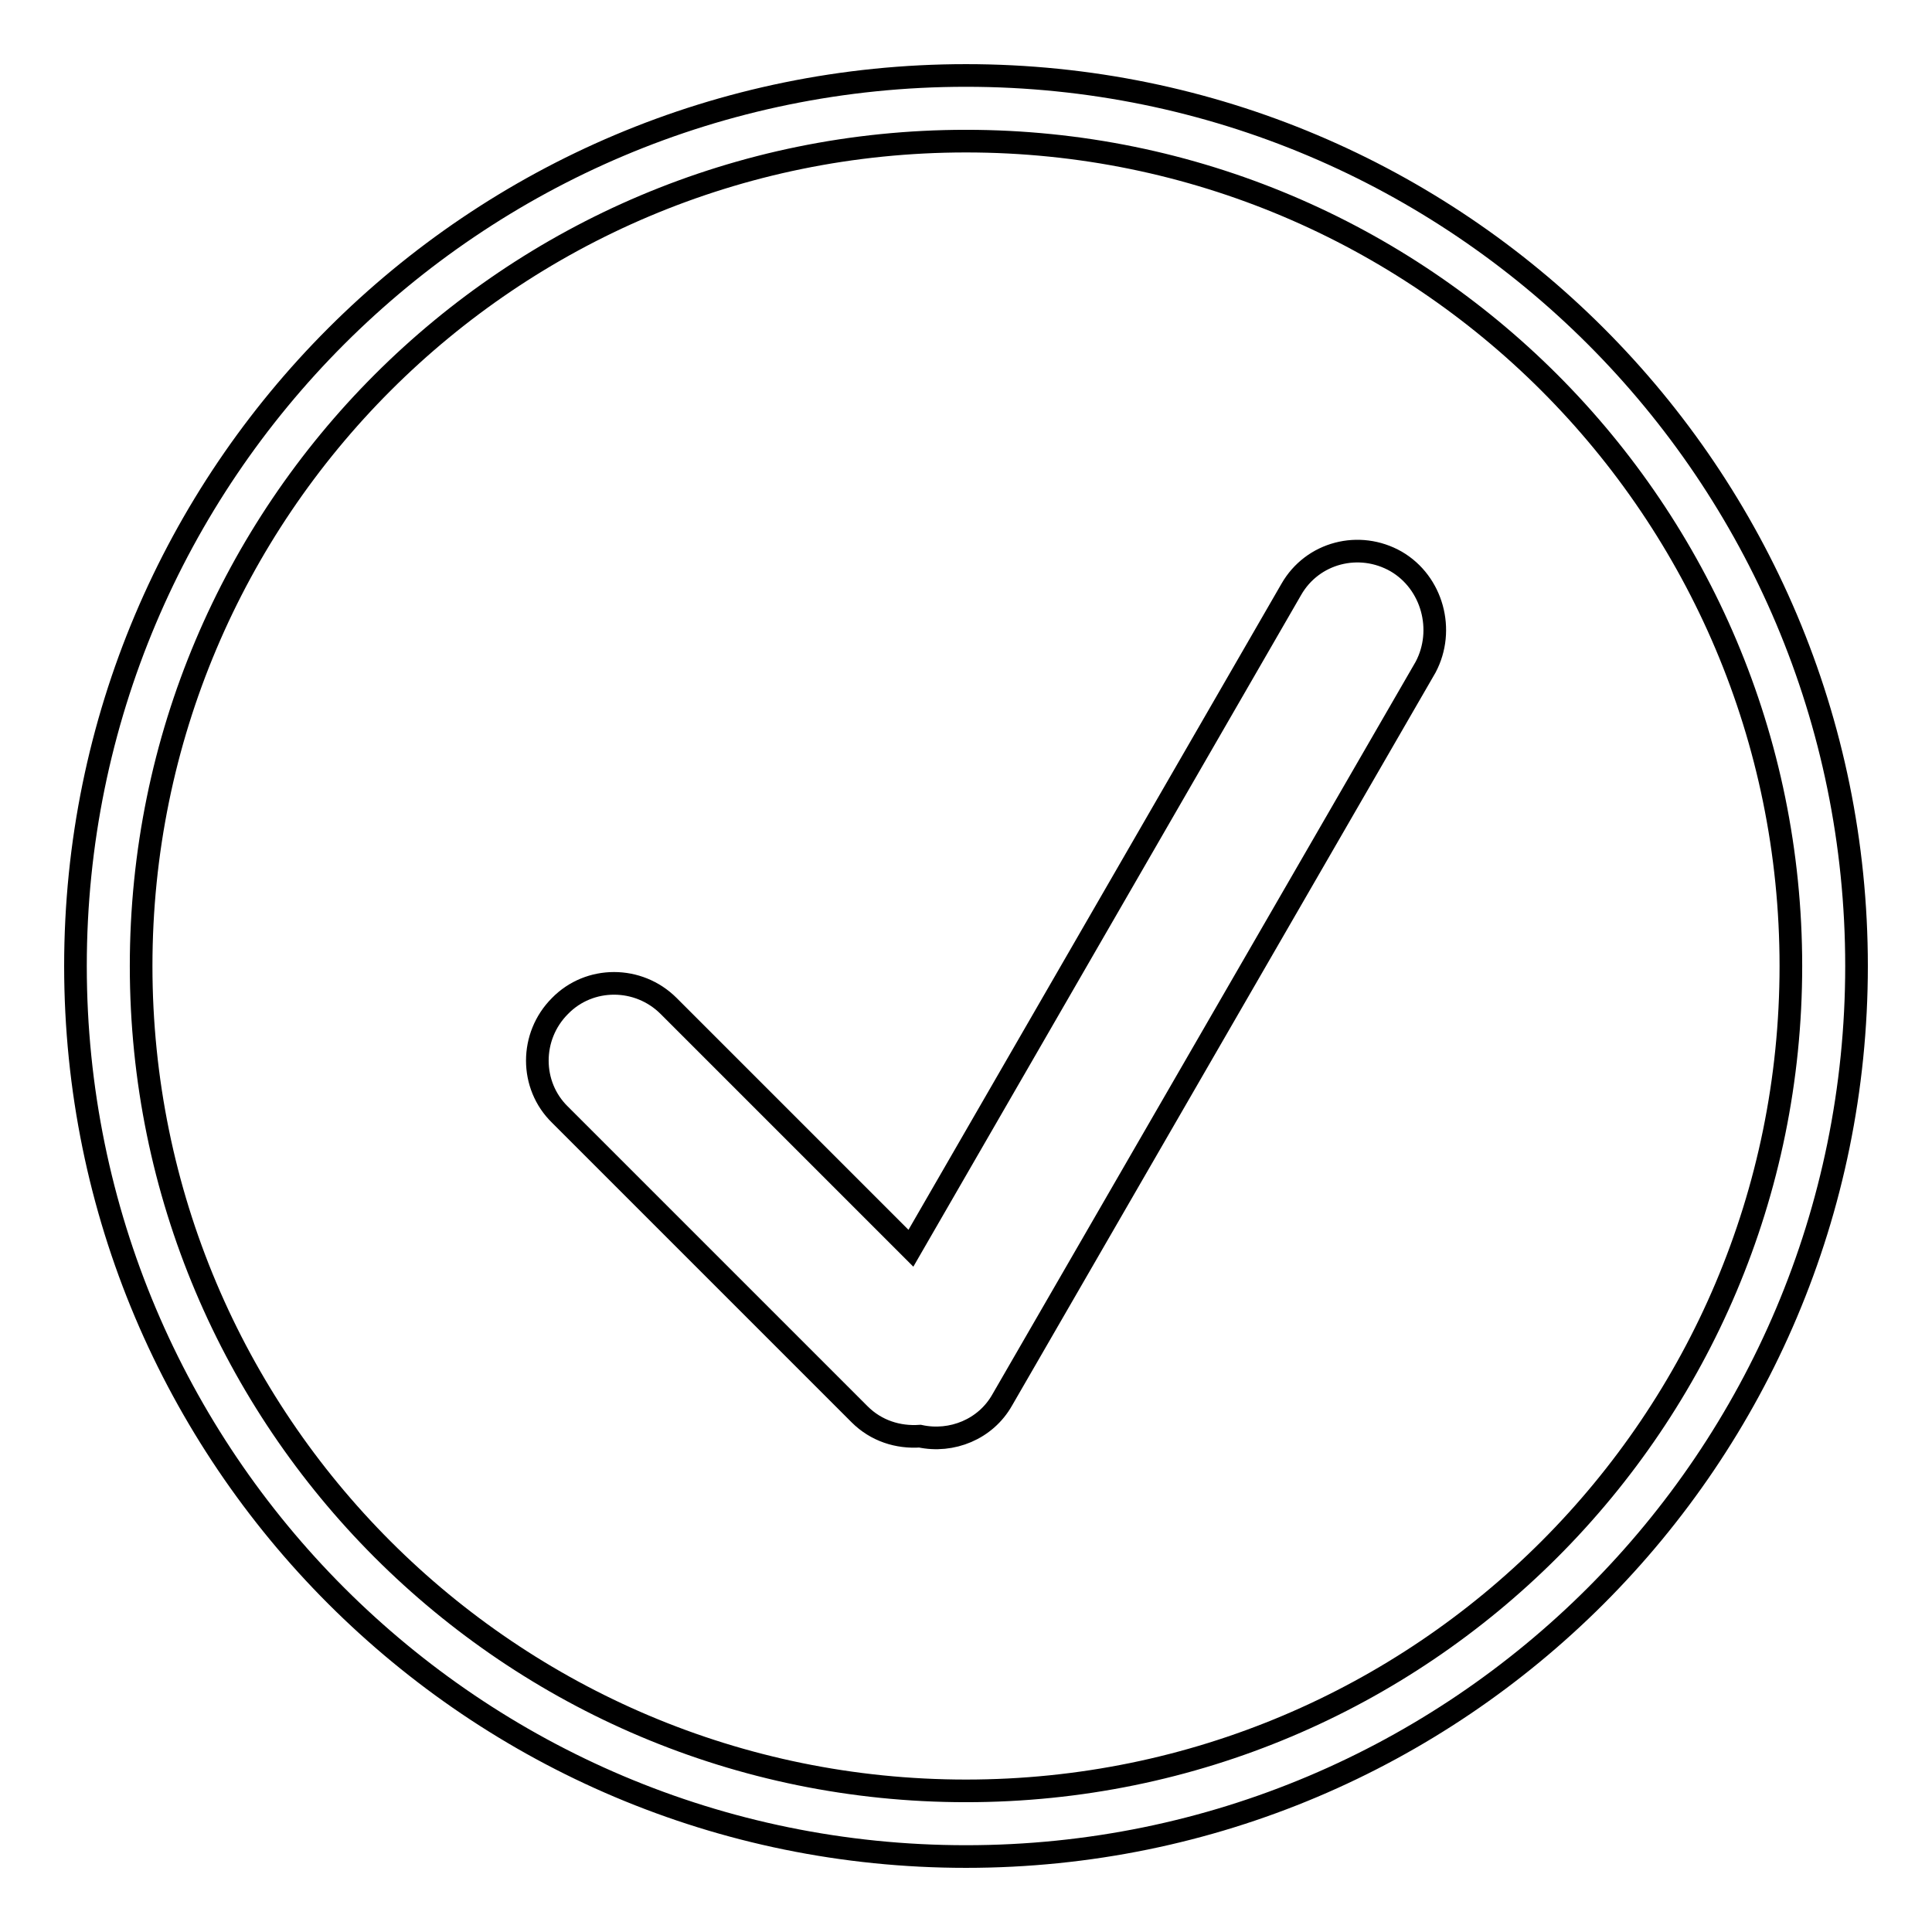 <?xml version="1.0" encoding="utf-8"?>
<!-- Svg Vector Icons : http://www.onlinewebfonts.com/icon -->
<!DOCTYPE svg PUBLIC "-//W3C//DTD SVG 1.1//EN" "http://www.w3.org/Graphics/SVG/1.1/DTD/svg11.dtd">
<svg version="1.1" xmlns="http://www.w3.org/2000/svg" xmlns:xlink="http://www.w3.org/1999/xlink" x="0px" y="0px" viewBox="0 0 256 256" enable-background="new 0 0 256 256" xml:space="preserve">
<g><g><path stroke-width="3" fill-opacity="0" stroke="#000000"  d="M128,10C62.8,10,10,62.8,10,128c0,65.2,52.8,118,118,118c65.2,0,118-52.8,118-118C246,62.8,193.2,10,128,10z M128,237.3c-60.4,0-109.3-48.9-109.3-109.3C18.7,67.6,67.6,18.7,128,18.7c60.4,0,109.3,48.9,109.3,109.3C237.3,188.4,188.4,237.3,128,237.3z M185,74.4c-4.9-2.8-11.1-1.2-13.9,3.7l-50.4,87.3l-32.1-32.1c-4-4-10.5-4-14.4,0c-4,4-4,10.5,0,14.4l39.7,39.7c2.2,2.2,5.1,3.1,8,2.9c4.2,0.9,8.7-0.9,10.9-4.8l56.1-97.1C191.5,83.5,189.8,77.2,185,74.4z"/></g></g>
</svg>